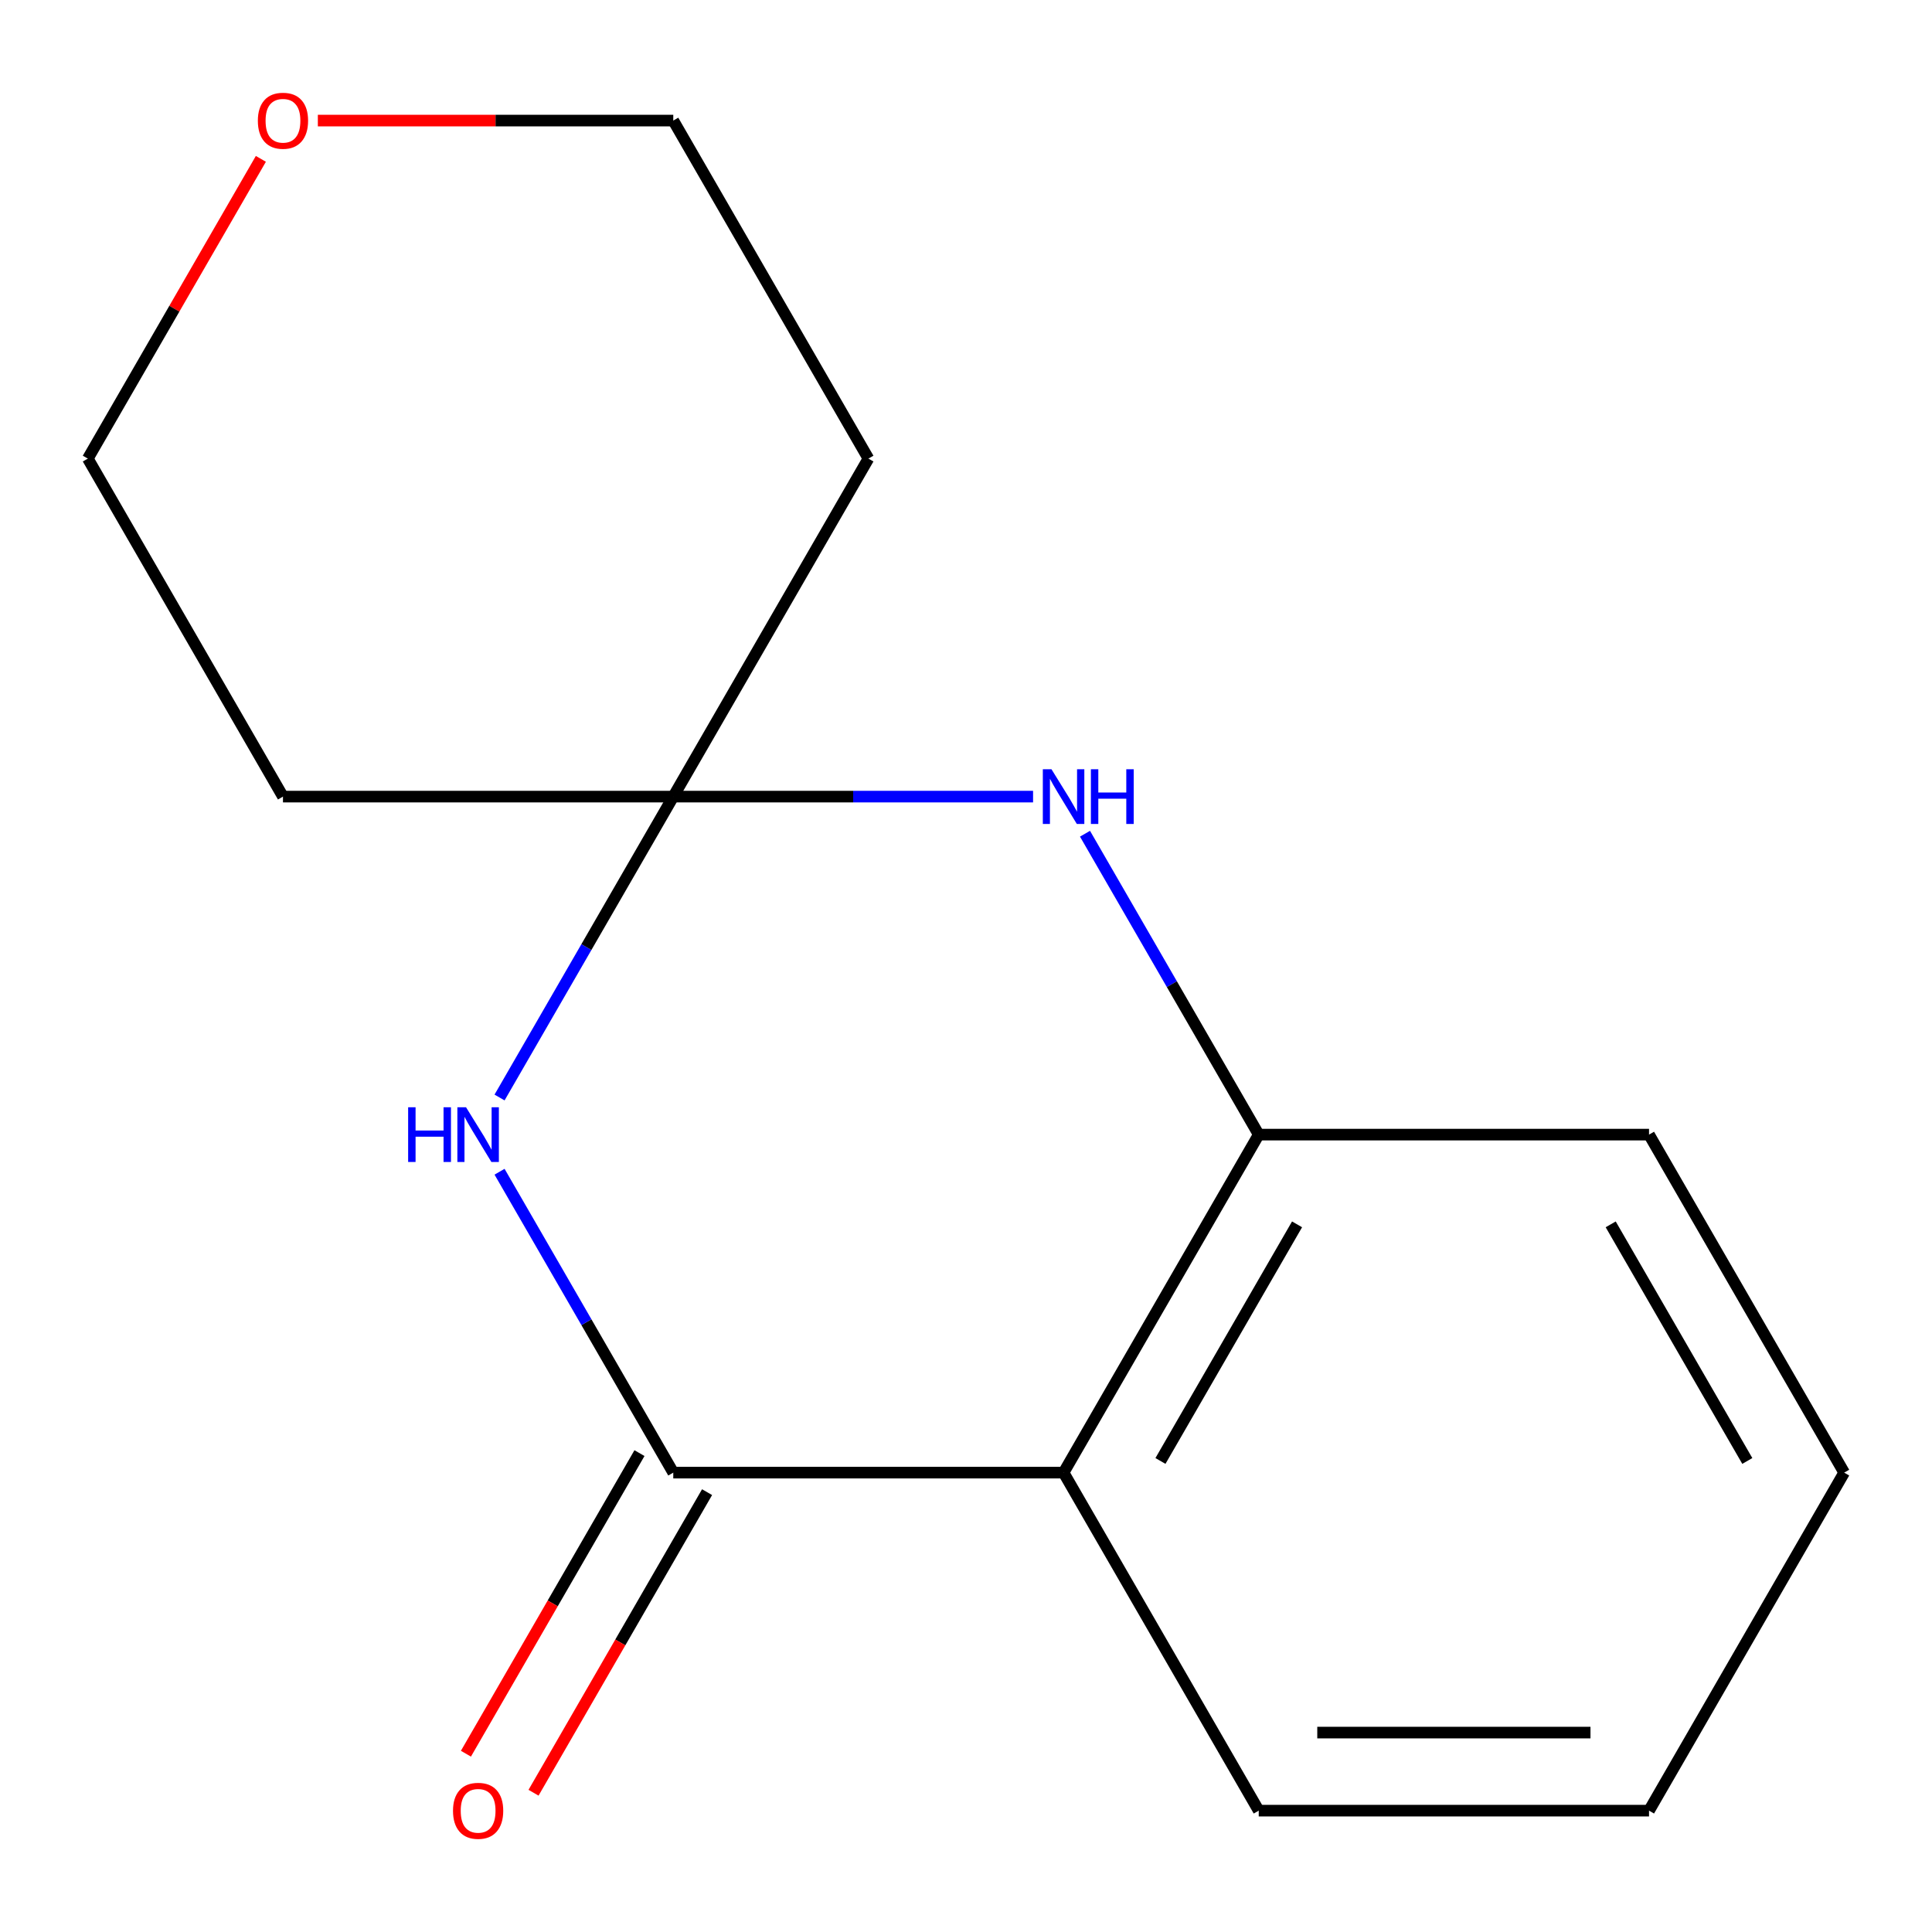 <?xml version='1.0' encoding='iso-8859-1'?>
<svg version='1.1' baseProfile='full'
              xmlns='http://www.w3.org/2000/svg'
                      xmlns:rdkit='http://www.rdkit.org/xml'
                      xmlns:xlink='http://www.w3.org/1999/xlink'
                  xml:space='preserve'
width='1000px' height='1000px' viewBox='0 0 1000 1000'>
<!-- END OF HEADER -->
<rect style='opacity:1.0;fill:#FFFFFF;stroke:none' width='1000' height='1000' x='0' y='0'> </rect>
<path class='bond-0' d='M 348.485,762.232 L 303.525,684.36' style='fill:none;fill-rule:evenodd;stroke:#000000;stroke-width:6px;stroke-linecap:butt;stroke-linejoin:miter;stroke-opacity:1' />
<path class='bond-0' d='M 303.525,684.36 L 258.566,606.488' style='fill:none;fill-rule:evenodd;stroke:#0000FF;stroke-width:6px;stroke-linecap:butt;stroke-linejoin:miter;stroke-opacity:1' />
<path class='bond-2' d='M 348.485,762.232 L 550.505,762.232' style='fill:none;fill-rule:evenodd;stroke:#000000;stroke-width:6px;stroke-linecap:butt;stroke-linejoin:miter;stroke-opacity:1' />
<path class='bond-5' d='M 330.989,752.131 L 286.076,829.923' style='fill:none;fill-rule:evenodd;stroke:#000000;stroke-width:6px;stroke-linecap:butt;stroke-linejoin:miter;stroke-opacity:1' />
<path class='bond-5' d='M 286.076,829.923 L 241.163,907.715' style='fill:none;fill-rule:evenodd;stroke:#FF0000;stroke-width:6px;stroke-linecap:butt;stroke-linejoin:miter;stroke-opacity:1' />
<path class='bond-5' d='M 365.98,772.333 L 321.067,850.125' style='fill:none;fill-rule:evenodd;stroke:#000000;stroke-width:6px;stroke-linecap:butt;stroke-linejoin:miter;stroke-opacity:1' />
<path class='bond-5' d='M 321.067,850.125 L 276.154,927.917' style='fill:none;fill-rule:evenodd;stroke:#FF0000;stroke-width:6px;stroke-linecap:butt;stroke-linejoin:miter;stroke-opacity:1' />
<path class='bond-1' d='M 258.566,568.067 L 303.525,490.195' style='fill:none;fill-rule:evenodd;stroke:#0000FF;stroke-width:6px;stroke-linecap:butt;stroke-linejoin:miter;stroke-opacity:1' />
<path class='bond-1' d='M 303.525,490.195 L 348.485,412.323' style='fill:none;fill-rule:evenodd;stroke:#000000;stroke-width:6px;stroke-linecap:butt;stroke-linejoin:miter;stroke-opacity:1' />
<path class='bond-6' d='M 348.485,412.323 L 449.495,237.368' style='fill:none;fill-rule:evenodd;stroke:#000000;stroke-width:6px;stroke-linecap:butt;stroke-linejoin:miter;stroke-opacity:1' />
<path class='bond-7' d='M 348.485,412.323 L 146.465,412.323' style='fill:none;fill-rule:evenodd;stroke:#000000;stroke-width:6px;stroke-linecap:butt;stroke-linejoin:miter;stroke-opacity:1' />
<path class='bond-15' d='M 348.485,412.323 L 441.6,412.323' style='fill:none;fill-rule:evenodd;stroke:#000000;stroke-width:6px;stroke-linecap:butt;stroke-linejoin:miter;stroke-opacity:1' />
<path class='bond-15' d='M 441.6,412.323 L 534.715,412.323' style='fill:none;fill-rule:evenodd;stroke:#0000FF;stroke-width:6px;stroke-linecap:butt;stroke-linejoin:miter;stroke-opacity:1' />
<path class='bond-4' d='M 550.505,762.232 L 651.515,587.277' style='fill:none;fill-rule:evenodd;stroke:#000000;stroke-width:6px;stroke-linecap:butt;stroke-linejoin:miter;stroke-opacity:1' />
<path class='bond-4' d='M 600.647,756.191 L 671.355,633.723' style='fill:none;fill-rule:evenodd;stroke:#000000;stroke-width:6px;stroke-linecap:butt;stroke-linejoin:miter;stroke-opacity:1' />
<path class='bond-9' d='M 550.505,762.232 L 651.515,937.187' style='fill:none;fill-rule:evenodd;stroke:#000000;stroke-width:6px;stroke-linecap:butt;stroke-linejoin:miter;stroke-opacity:1' />
<path class='bond-3' d='M 561.596,431.533 L 606.556,509.405' style='fill:none;fill-rule:evenodd;stroke:#0000FF;stroke-width:6px;stroke-linecap:butt;stroke-linejoin:miter;stroke-opacity:1' />
<path class='bond-3' d='M 606.556,509.405 L 651.515,587.277' style='fill:none;fill-rule:evenodd;stroke:#000000;stroke-width:6px;stroke-linecap:butt;stroke-linejoin:miter;stroke-opacity:1' />
<path class='bond-12' d='M 651.515,587.277 L 853.535,587.277' style='fill:none;fill-rule:evenodd;stroke:#000000;stroke-width:6px;stroke-linecap:butt;stroke-linejoin:miter;stroke-opacity:1' />
<path class='bond-10' d='M 449.495,237.368 L 348.485,62.413' style='fill:none;fill-rule:evenodd;stroke:#000000;stroke-width:6px;stroke-linecap:butt;stroke-linejoin:miter;stroke-opacity:1' />
<path class='bond-11' d='M 146.465,412.323 L 45.455,237.368' style='fill:none;fill-rule:evenodd;stroke:#000000;stroke-width:6px;stroke-linecap:butt;stroke-linejoin:miter;stroke-opacity:1' />
<path class='bond-8' d='M 135.027,82.224 L 90.241,159.796' style='fill:none;fill-rule:evenodd;stroke:#FF0000;stroke-width:6px;stroke-linecap:butt;stroke-linejoin:miter;stroke-opacity:1' />
<path class='bond-8' d='M 90.241,159.796 L 45.455,237.368' style='fill:none;fill-rule:evenodd;stroke:#000000;stroke-width:6px;stroke-linecap:butt;stroke-linejoin:miter;stroke-opacity:1' />
<path class='bond-17' d='M 164.515,62.413 L 256.5,62.413' style='fill:none;fill-rule:evenodd;stroke:#FF0000;stroke-width:6px;stroke-linecap:butt;stroke-linejoin:miter;stroke-opacity:1' />
<path class='bond-17' d='M 256.5,62.413 L 348.485,62.413' style='fill:none;fill-rule:evenodd;stroke:#000000;stroke-width:6px;stroke-linecap:butt;stroke-linejoin:miter;stroke-opacity:1' />
<path class='bond-13' d='M 651.515,937.187 L 853.535,937.187' style='fill:none;fill-rule:evenodd;stroke:#000000;stroke-width:6px;stroke-linecap:butt;stroke-linejoin:miter;stroke-opacity:1' />
<path class='bond-13' d='M 681.818,896.783 L 823.232,896.783' style='fill:none;fill-rule:evenodd;stroke:#000000;stroke-width:6px;stroke-linecap:butt;stroke-linejoin:miter;stroke-opacity:1' />
<path class='bond-16' d='M 853.535,587.277 L 954.545,762.232' style='fill:none;fill-rule:evenodd;stroke:#000000;stroke-width:6px;stroke-linecap:butt;stroke-linejoin:miter;stroke-opacity:1' />
<path class='bond-16' d='M 833.696,633.723 L 904.403,756.191' style='fill:none;fill-rule:evenodd;stroke:#000000;stroke-width:6px;stroke-linecap:butt;stroke-linejoin:miter;stroke-opacity:1' />
<path class='bond-14' d='M 853.535,937.187 L 954.545,762.232' style='fill:none;fill-rule:evenodd;stroke:#000000;stroke-width:6px;stroke-linecap:butt;stroke-linejoin:miter;stroke-opacity:1' />
<path  class='atom-1' d='M 211.255 573.117
L 215.095 573.117
L 215.095 585.157
L 229.575 585.157
L 229.575 573.117
L 233.415 573.117
L 233.415 601.437
L 229.575 601.437
L 229.575 588.357
L 215.095 588.357
L 215.095 601.437
L 211.255 601.437
L 211.255 573.117
' fill='#0000FF'/>
<path  class='atom-1' d='M 241.215 573.117
L 250.495 588.117
Q 251.415 589.597, 252.895 592.277
Q 254.375 594.957, 254.455 595.117
L 254.455 573.117
L 258.215 573.117
L 258.215 601.437
L 254.335 601.437
L 244.375 585.037
Q 243.215 583.117, 241.975 580.917
Q 240.775 578.717, 240.415 578.037
L 240.415 601.437
L 236.735 601.437
L 236.735 573.117
L 241.215 573.117
' fill='#0000FF'/>
<path  class='atom-4' d='M 544.245 398.163
L 553.525 413.163
Q 554.445 414.643, 555.925 417.323
Q 557.405 420.003, 557.485 420.163
L 557.485 398.163
L 561.245 398.163
L 561.245 426.483
L 557.365 426.483
L 547.405 410.083
Q 546.245 408.163, 545.005 405.963
Q 543.805 403.763, 543.445 403.083
L 543.445 426.483
L 539.765 426.483
L 539.765 398.163
L 544.245 398.163
' fill='#0000FF'/>
<path  class='atom-4' d='M 564.645 398.163
L 568.485 398.163
L 568.485 410.203
L 582.965 410.203
L 582.965 398.163
L 586.805 398.163
L 586.805 426.483
L 582.965 426.483
L 582.965 413.403
L 568.485 413.403
L 568.485 426.483
L 564.645 426.483
L 564.645 398.163
' fill='#0000FF'/>
<path  class='atom-6' d='M 234.475 937.267
Q 234.475 930.467, 237.835 926.667
Q 241.195 922.867, 247.475 922.867
Q 253.755 922.867, 257.115 926.667
Q 260.475 930.467, 260.475 937.267
Q 260.475 944.147, 257.075 948.067
Q 253.675 951.947, 247.475 951.947
Q 241.235 951.947, 237.835 948.067
Q 234.475 944.187, 234.475 937.267
M 247.475 948.747
Q 251.795 948.747, 254.115 945.867
Q 256.475 942.947, 256.475 937.267
Q 256.475 931.707, 254.115 928.907
Q 251.795 926.067, 247.475 926.067
Q 243.155 926.067, 240.795 928.867
Q 238.475 931.667, 238.475 937.267
Q 238.475 942.987, 240.795 945.867
Q 243.155 948.747, 247.475 948.747
' fill='#FF0000'/>
<path  class='atom-9' d='M 133.465 62.493
Q 133.465 55.693, 136.825 51.893
Q 140.185 48.093, 146.465 48.093
Q 152.745 48.093, 156.105 51.893
Q 159.465 55.693, 159.465 62.493
Q 159.465 69.373, 156.065 73.293
Q 152.665 77.173, 146.465 77.173
Q 140.225 77.173, 136.825 73.293
Q 133.465 69.413, 133.465 62.493
M 146.465 73.973
Q 150.785 73.973, 153.105 71.093
Q 155.465 68.173, 155.465 62.493
Q 155.465 56.933, 153.105 54.133
Q 150.785 51.293, 146.465 51.293
Q 142.145 51.293, 139.785 54.093
Q 137.465 56.893, 137.465 62.493
Q 137.465 68.213, 139.785 71.093
Q 142.145 73.973, 146.465 73.973
' fill='#FF0000'/>
</svg>
